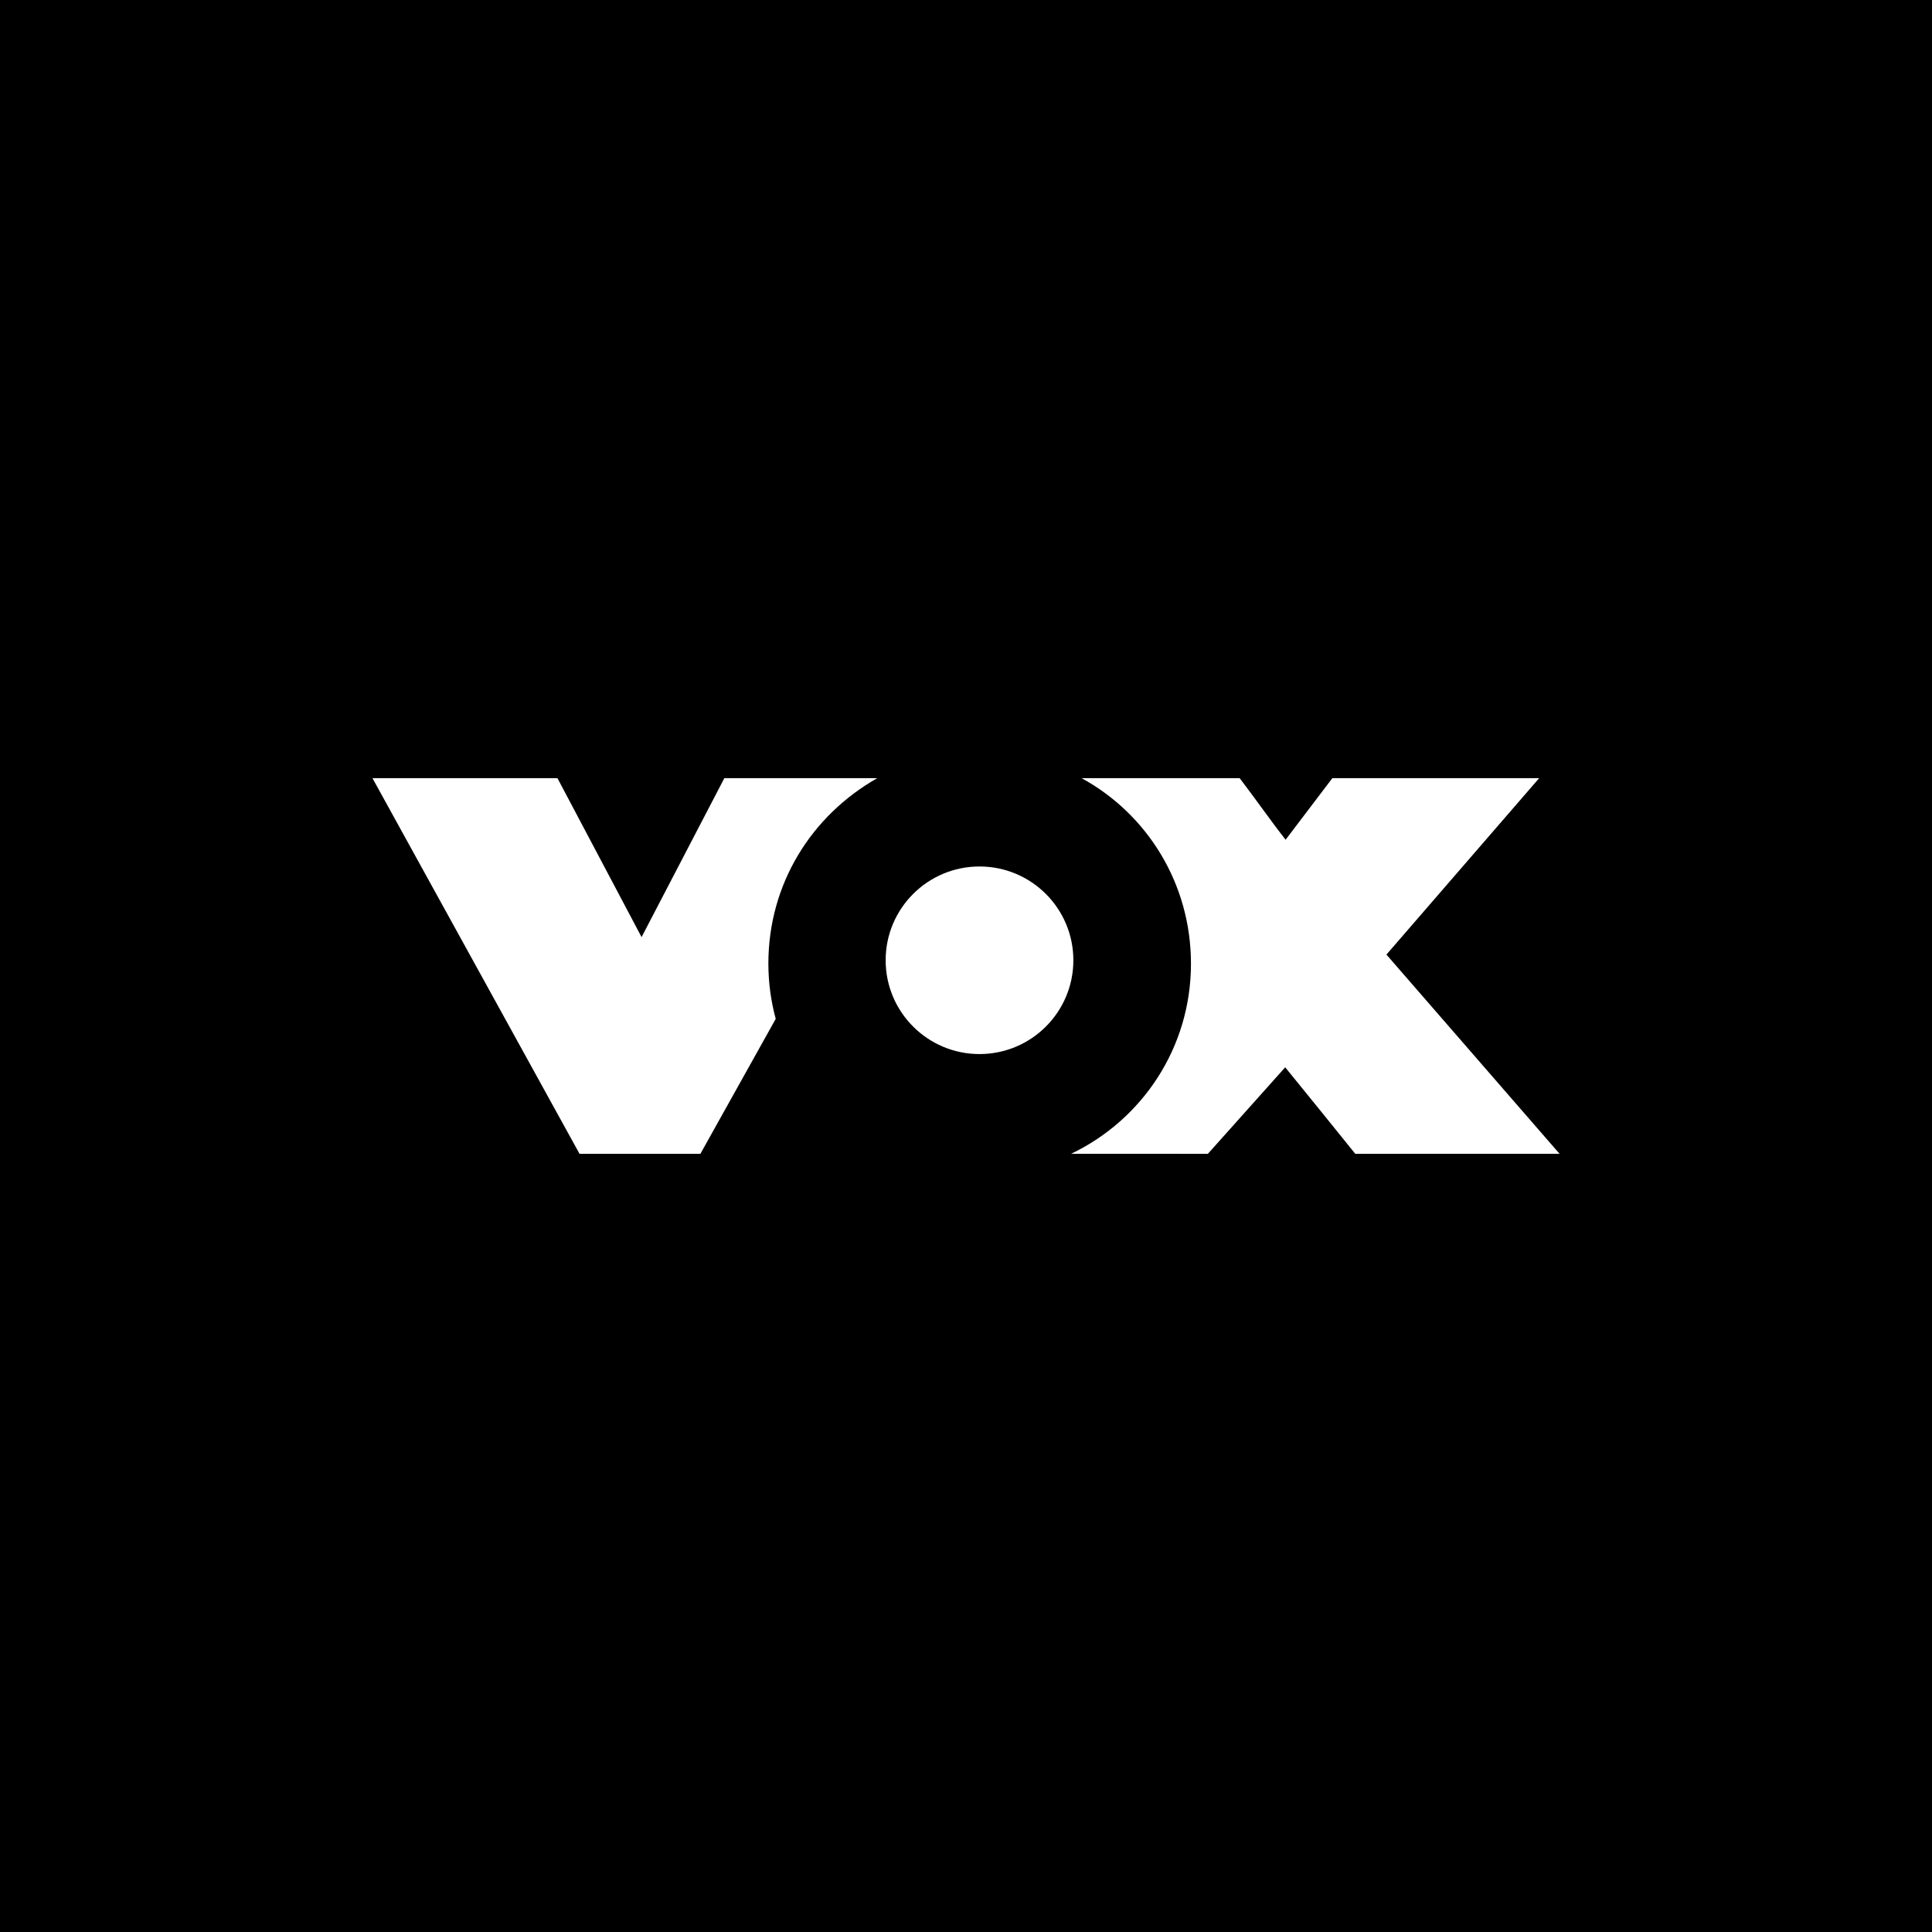 <svg width="88" height="88" viewBox="0 0 88 88" fill="none" xmlns="http://www.w3.org/2000/svg">
<rect width="88" height="88" fill="black"/>
<path d="M48.89 43.739C48.89 46.098 46.976 48.011 44.615 48.011C42.255 48.011 40.34 46.098 40.34 43.739C40.34 41.379 42.254 39.467 44.615 39.467C46.977 39.467 48.89 41.38 48.89 43.739Z" fill="white"/>
<path fill-rule="evenodd" clip-rule="evenodd" d="M29.223 42.685L25.391 35.444H16.965L26.397 52.555H31.902L35.334 46.406L35.331 46.399C35.114 45.596 34.998 44.752 34.998 43.88C35.003 40.272 36.941 37.161 39.957 35.444H32.993L29.222 42.685H29.223ZM63.15 43.48L70.106 35.445H60.686L58.558 38.249C57.86 37.358 57.22 36.433 56.465 35.445H49.266C52.255 37.075 54.247 40.25 54.247 43.895C54.247 47.722 52.024 51.006 48.787 52.554H48.773L55.017 52.555L58.539 48.614C59.643 49.97 60.686 51.258 61.731 52.555L71.036 52.554L63.15 43.48Z" fill="white"/>
</svg>
